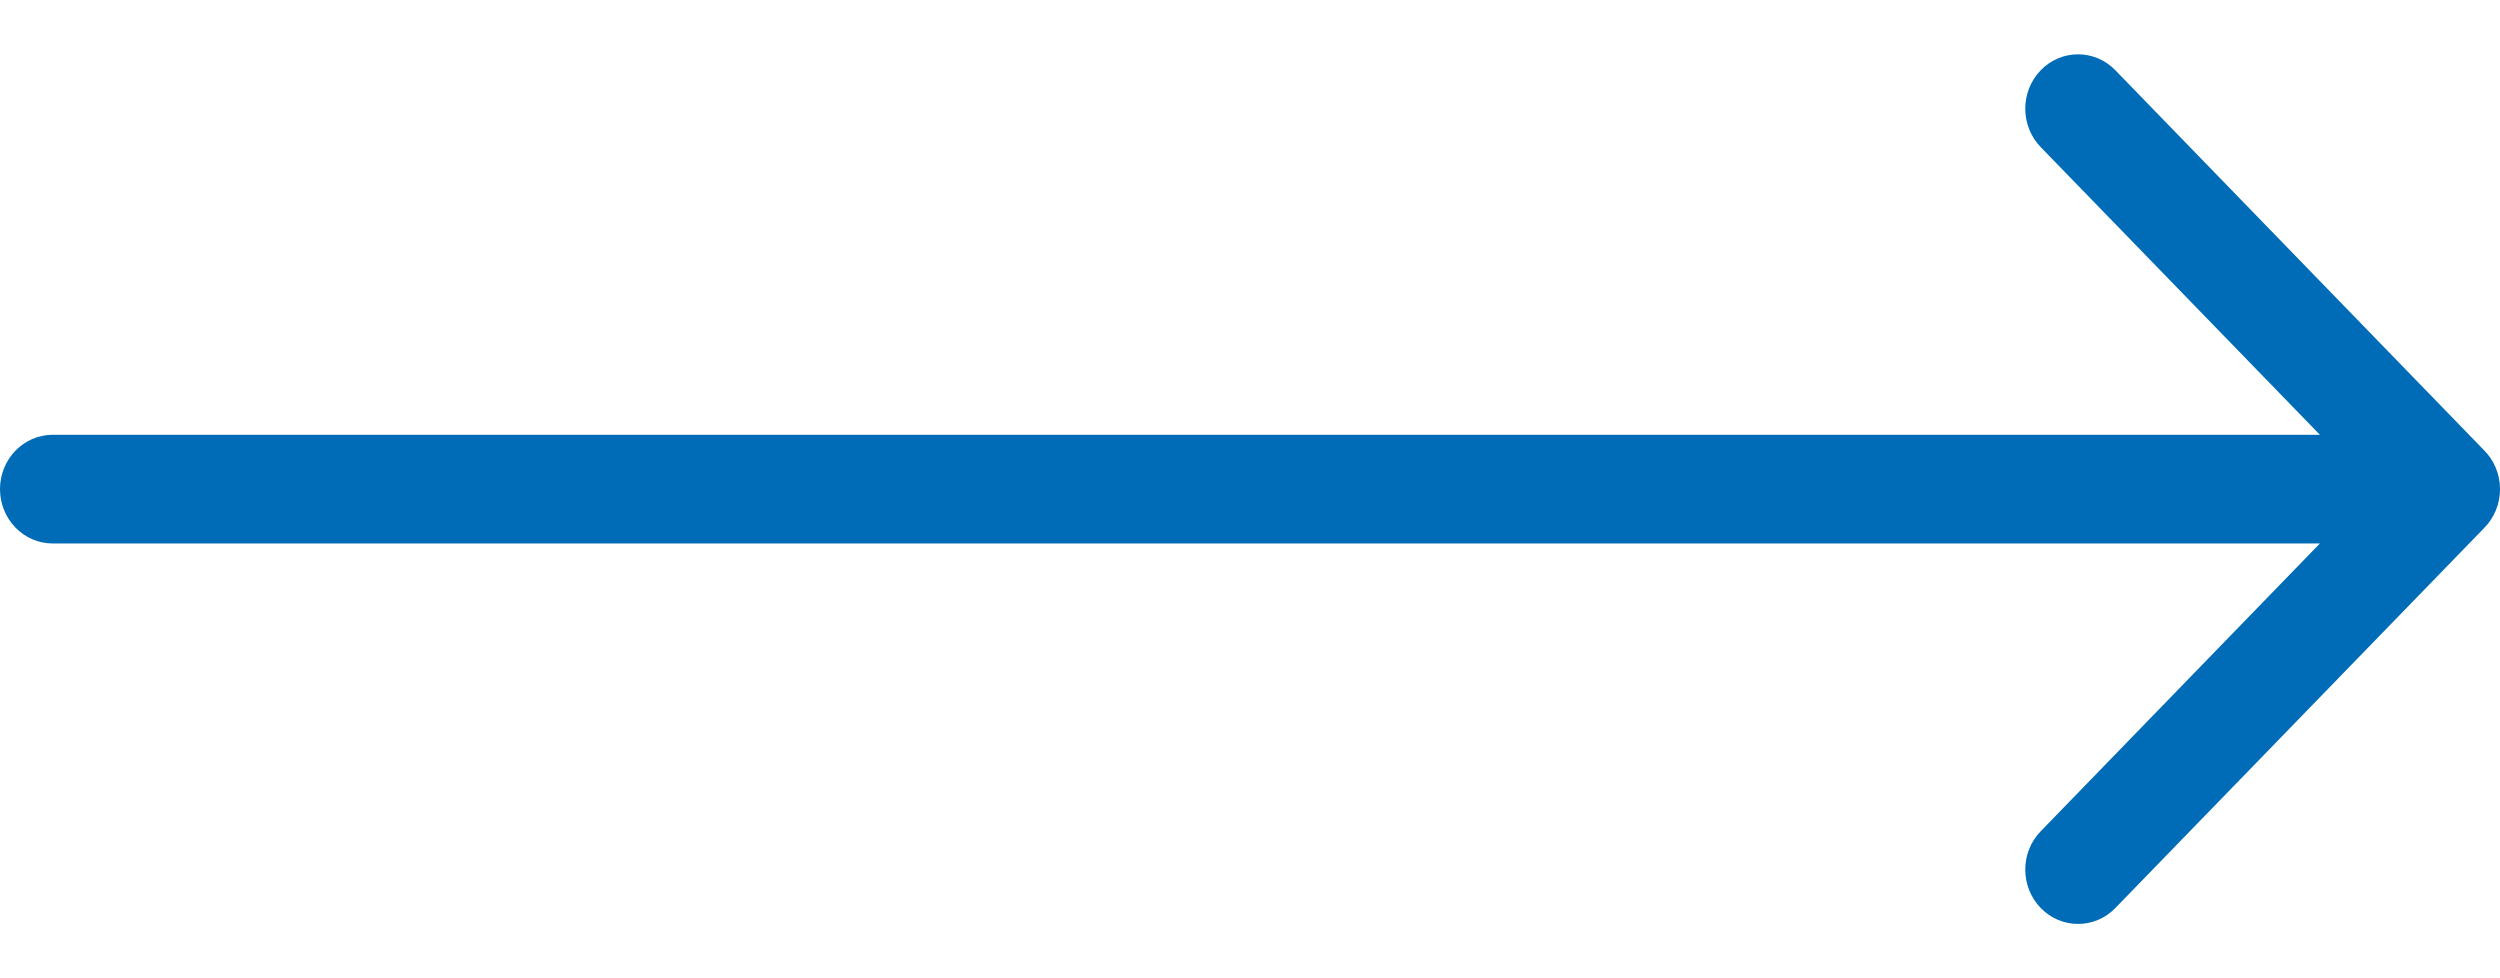 <svg width="23" height="9" viewBox="0 0 23 9" fill="none" xmlns="http://www.w3.org/2000/svg">
<path fill-rule="evenodd" clip-rule="evenodd" d="M18.775 0.646C18.585 0.842 18.585 1.158 18.775 1.354L21.343 4H0.485C0.217 4 0 4.224 0 4.5C0 4.776 0.217 5 0.485 5H21.343L18.775 7.647C18.585 7.842 18.585 8.158 18.775 8.354C18.964 8.549 19.272 8.549 19.461 8.354L22.853 4.859C22.944 4.768 23 4.641 23 4.5C23 4.358 22.943 4.231 22.851 4.14L19.461 0.646C19.272 0.451 18.964 0.451 18.775 0.646Z" fill="#006CB7"/>
</svg>
